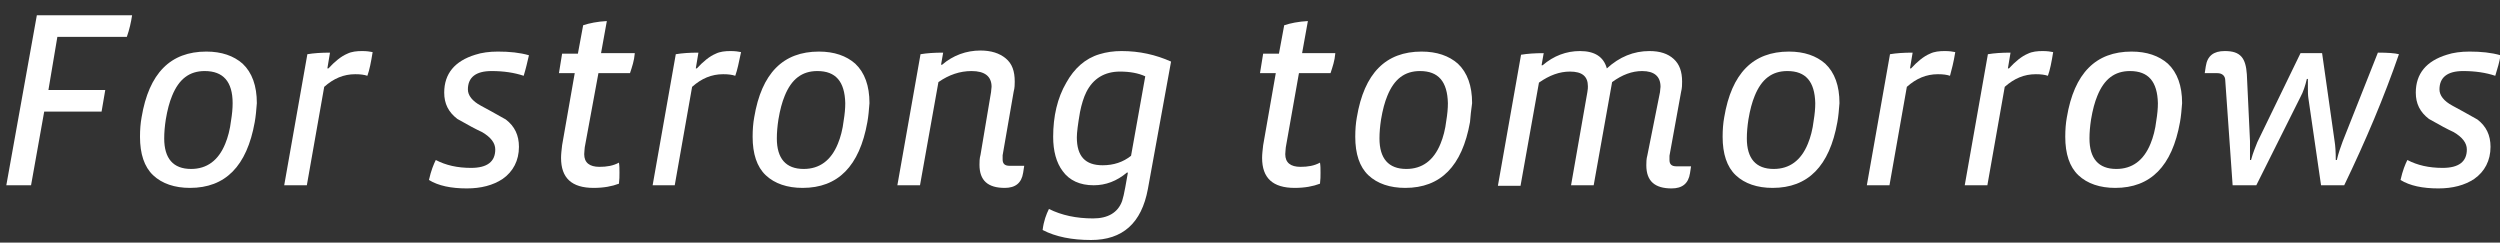 <?xml version="1.0" encoding="utf-8"?>
<!-- Generator: Adobe Illustrator 19.2.1, SVG Export Plug-In . SVG Version: 6.00 Build 0)  -->
<svg version="1.1" id="Layer_1" xmlns="http://www.w3.org/2000/svg" xmlns:xlink="http://www.w3.org/1999/xlink" x="0px" y="0px"
	 viewBox="0 0 475 46.1" style="enable-background:new 0 0 475 46.1;" xml:space="preserve">
<rect x="0" y="0" width="475" height="46.1" fill="#333333" stroke="none"/>
<style type="text/css">
	.st0{fill:#FFFFFF;}
</style>
<g>
	<path class="st0" d="M25.1,2.9c-0.2,1.3-0.5,2.7-1,4.1H10.9L9.2,17.1H20l-0.7,4.1H8.4l-2.5,14H1.2L7,2.9H25.1z"/>
	<path class="st0" d="M48.4,23.2c-1.5,8.4-5.6,12.5-12.3,12.5c-2.9,0-5.3-0.8-7-2.4c-1.7-1.6-2.5-4.1-2.5-7.3c0-1.4,0.1-2.6,0.3-3.7
		c1.4-8.4,5.5-12.5,12.3-12.5c2.9,0,5.2,0.8,6.9,2.3c1.8,1.7,2.7,4.2,2.7,7.5C48.7,20.9,48.6,22.1,48.4,23.2z M38.9,13.5
		c-2.9,0-4.9,1.5-6.2,4.7c-0.5,1.2-0.9,2.7-1.2,4.5c-0.2,1.3-0.3,2.5-0.3,3.6c0,3.8,1.7,5.8,5.1,5.8c3,0,5.2-1.6,6.5-4.8
		c0.5-1.2,0.9-2.7,1.1-4.4c0.2-1.2,0.3-2.3,0.3-3.3C44.2,15.5,42.4,13.5,38.9,13.5z"/>
	<path class="st0" d="M69.8,14.4c-0.6-0.2-1.3-0.3-2.3-0.3c-2.2,0-4.1,0.8-5.9,2.4l-3.3,18.7h-4.3l4.4-24.9c1.2-0.2,2.6-0.3,4.3-0.3
		l-0.5,3h0.2c1.2-1.3,2.4-2.3,3.6-2.8c0.8-0.4,1.8-0.5,2.8-0.5c0.9,0,1.5,0.1,2,0.2C70.5,11.8,70.2,13.3,69.8,14.4z"/>
	<path class="st0" d="M99.5,14.4c-1.8-0.6-3.8-0.9-6.1-0.9c-3,0-4.5,1.2-4.5,3.5c0,1.1,0.8,2.2,2.5,3.1c1.1,0.6,2.6,1.4,4.7,2.6
		c1.7,1.3,2.5,3,2.5,5.2c0,2.6-1.1,4.7-3.1,6.1c-1.8,1.2-4.1,1.8-6.8,1.8c-3,0-5.4-0.5-7.2-1.6c0.4-1.8,0.9-3,1.3-3.8
		c1.9,1,4.1,1.5,6.7,1.5c3.1,0,4.6-1.2,4.6-3.5c0-1.2-0.8-2.3-2.5-3.3c-1.1-0.5-2.6-1.3-4.7-2.5c-1.7-1.3-2.5-2.9-2.5-5
		c0-3.6,2-6,5.9-7.2c1.2-0.4,2.7-0.6,4.3-0.6c2.2,0,4.2,0.2,5.9,0.7C100.2,11.8,99.9,13.1,99.5,14.4z"/>
	<path class="st0" d="M120.6,10.2c-0.1,1.3-0.5,2.5-0.9,3.7h-6L111.1,28c0,0.3-0.1,0.8-0.1,1.3c0,1.6,1,2.4,2.9,2.4
		c1.4,0,2.6-0.2,3.7-0.8c0.1,0.6,0.1,1.2,0.1,1.9c0,0.7,0,1.3-0.1,2.1c-1.3,0.5-2.9,0.8-4.8,0.8c-4.2,0-6.2-1.9-6.2-5.7
		c0-0.7,0.1-1.5,0.2-2.4l2.4-13.7h-3l0.6-3.7h3l1-5.4c1.2-0.4,2.7-0.7,4.5-0.8l-1.1,6.1H120.6z"/>
	<path class="st0" d="M139.7,14.4c-0.6-0.2-1.3-0.3-2.3-0.3c-2.2,0-4.1,0.8-5.9,2.4l-3.3,18.7H124l4.4-24.9c1.2-0.2,2.6-0.3,4.3-0.3
		l-0.5,3h0.2c1.2-1.3,2.4-2.3,3.6-2.8c0.8-0.4,1.8-0.5,2.8-0.5c0.9,0,1.5,0.1,2,0.2C140.4,11.8,140.1,13.3,139.7,14.4z"/>
	<path class="st0" d="M164.8,23.2c-1.5,8.4-5.6,12.5-12.3,12.5c-2.9,0-5.3-0.8-7-2.4s-2.5-4.1-2.5-7.3c0-1.4,0.1-2.6,0.3-3.7
		c1.4-8.4,5.5-12.5,12.3-12.5c2.9,0,5.2,0.8,6.9,2.3c1.8,1.7,2.7,4.2,2.7,7.5C165.1,20.9,165,22.1,164.8,23.2z M155.3,13.5
		c-2.9,0-4.9,1.5-6.2,4.7c-0.5,1.2-0.9,2.7-1.2,4.5c-0.2,1.3-0.3,2.5-0.3,3.6c0,3.8,1.7,5.8,5.1,5.8c3,0,5.2-1.6,6.5-4.8
		c0.5-1.2,0.9-2.7,1.1-4.4c0.2-1.2,0.3-2.3,0.3-3.3C160.5,15.5,158.8,13.5,155.3,13.5z"/>
	<path class="st0" d="M188.3,17.5c0-0.4,0.1-0.7,0.1-1c0-2-1.3-3-3.8-3c-2.2,0-4.3,0.7-6.3,2.1l-3.5,19.6h-4.3l4.4-24.9
		c1.2-0.2,2.6-0.3,4.3-0.3l-0.4,2.3h0.2c2.1-1.8,4.6-2.7,7.3-2.7c2,0,3.6,0.5,4.8,1.5c1.2,1,1.7,2.4,1.7,4.4c0,0.5,0,1.2-0.2,1.9
		l-2.1,12.1c0,0.2,0,0.3,0,0.5v0.3c0,0.8,0.4,1.2,1.3,1.2h2.8l-0.2,1.3c-0.3,2-1.5,2.9-3.5,2.9c-3.2,0-4.8-1.4-4.8-4.4
		c0-0.5,0-1.2,0.2-1.9L188.3,17.5z"/>
	<path class="st0" d="M218.1,35.9c-1.2,6.5-4.8,9.7-10.8,9.7c-3.6,0-6.7-0.6-9.2-1.9c0.2-1.7,0.7-3,1.2-4c2.4,1.2,5.2,1.8,8.4,1.8
		c2.8,0,4.7-1.1,5.5-3.3c0.2-0.6,0.4-1.5,0.6-2.6l0.5-2.8h-0.2c-1.9,1.6-4,2.4-6.3,2.4c-2.6,0-4.6-0.9-5.9-2.7
		c-1.2-1.6-1.8-3.8-1.8-6.5c0-3.9,0.8-7.4,2.5-10.3c1.5-2.7,3.6-4.6,6.3-5.4c1.3-0.4,2.7-0.6,4.2-0.6c3.4,0,6.5,0.7,9.4,2
		L218.1,35.9z M217.6,14.5c-1.3-0.6-2.9-0.9-4.8-0.9c-2.9,0-5.1,1.3-6.4,3.9c-0.5,1-0.9,2.3-1.2,3.8c-0.4,2.3-0.6,3.9-0.6,4.8
		c0,3.6,1.6,5.3,4.9,5.3c2.1,0,3.9-0.6,5.4-1.8L217.6,14.5z"/>
	<path class="st0" d="M253.7,10.2c-0.1,1.3-0.5,2.5-0.9,3.7h-6L244.3,28c0,0.3-0.1,0.8-0.1,1.3c0,1.6,1,2.4,2.9,2.4
		c1.4,0,2.6-0.2,3.7-0.8c0.1,0.6,0.1,1.2,0.1,1.9c0,0.7,0,1.3-0.1,2.1c-1.3,0.5-2.9,0.8-4.8,0.8c-4.2,0-6.2-1.9-6.2-5.7
		c0-0.7,0.1-1.5,0.2-2.4l2.4-13.7h-3l0.6-3.7h3l1-5.4c1.2-0.4,2.7-0.7,4.5-0.8l-1.1,6.1H253.7z"/>
	<path class="st0" d="M279.3,23.2c-1.5,8.4-5.6,12.5-12.3,12.5c-2.9,0-5.3-0.8-7-2.4c-1.7-1.6-2.5-4.1-2.5-7.3
		c0-1.4,0.1-2.6,0.3-3.7c1.4-8.4,5.5-12.5,12.3-12.5c2.9,0,5.2,0.8,6.9,2.3c1.8,1.7,2.7,4.2,2.7,7.5
		C279.5,20.9,279.4,22.1,279.3,23.2z M269.8,13.5c-2.9,0-4.9,1.5-6.2,4.7c-0.5,1.2-0.9,2.7-1.2,4.5c-0.2,1.3-0.3,2.5-0.3,3.6
		c0,3.8,1.7,5.8,5.1,5.8c3,0,5.2-1.6,6.5-4.8c0.5-1.2,0.9-2.7,1.1-4.4c0.2-1.2,0.3-2.3,0.3-3.3C275,15.5,273.3,13.5,269.8,13.5z"/>
	<path class="st0" d="M315.4,17.5c0-0.4,0.1-0.7,0.1-1c0-2-1.2-3-3.5-3c-1.9,0-3.8,0.7-5.7,2.1l-3.5,19.6h-4.3l3.1-17.7
		c0.1-0.5,0.1-0.9,0.1-1.1c0-1.9-1.1-2.8-3.4-2.8c-2,0-3.9,0.7-5.9,2.1l-3.5,19.6h-4.3l4.4-24.9c1.2-0.2,2.6-0.3,4.3-0.3l-0.4,2.3
		h0.2c2.1-1.8,4.5-2.7,7.1-2.7c2.8,0,4.5,1.1,5.1,3.3c2.4-2.2,5.1-3.3,8.1-3.3c2,0,3.5,0.5,4.6,1.5c1.1,1,1.6,2.4,1.6,4.3
		c0,0.6,0,1.2-0.2,2l-2.2,12.1c0,0.2,0,0.3,0,0.5v0.3c0,0.8,0.4,1.2,1.3,1.2h2.8l-0.2,1.3c-0.3,2-1.5,2.9-3.5,2.9
		c-3.2,0-4.8-1.4-4.8-4.4c0-0.5,0-1.2,0.2-1.9L315.4,17.5z"/>
	<path class="st0" d="M349.1,23.2c-1.5,8.4-5.6,12.5-12.3,12.5c-2.9,0-5.3-0.8-7-2.4c-1.7-1.6-2.5-4.1-2.5-7.3
		c0-1.4,0.1-2.6,0.3-3.7c1.4-8.4,5.5-12.5,12.3-12.5c2.9,0,5.2,0.8,6.9,2.3c1.8,1.7,2.7,4.2,2.7,7.5
		C349.4,20.9,349.3,22.1,349.1,23.2z M339.6,13.5c-2.9,0-4.9,1.5-6.2,4.7c-0.5,1.2-0.9,2.7-1.2,4.5c-0.2,1.3-0.3,2.5-0.3,3.6
		c0,3.8,1.7,5.8,5.1,5.8c3,0,5.2-1.6,6.5-4.8c0.5-1.2,0.9-2.7,1.1-4.4c0.2-1.2,0.3-2.3,0.3-3.3C344.8,15.5,343.1,13.5,339.6,13.5z"
		/>
	<path class="st0" d="M370.5,14.4c-0.6-0.2-1.3-0.3-2.3-0.3c-2.2,0-4.1,0.8-5.9,2.4L359,35.2h-4.3l4.4-24.9c1.2-0.2,2.6-0.3,4.3-0.3
		l-0.5,3h0.2c1.2-1.3,2.4-2.3,3.6-2.8c0.8-0.4,1.8-0.5,2.8-0.5c0.9,0,1.5,0.1,2,0.2C371.2,11.8,370.8,13.3,370.5,14.4z"/>
	<path class="st0" d="M389.1,14.4c-0.6-0.2-1.3-0.3-2.3-0.3c-2.2,0-4.1,0.8-5.9,2.4l-3.3,18.7h-4.3l4.4-24.9
		c1.2-0.2,2.6-0.3,4.3-0.3l-0.5,3h0.2c1.2-1.3,2.4-2.3,3.6-2.8c0.8-0.4,1.8-0.5,2.8-0.5c0.9,0,1.5,0.1,2,0.2
		C389.8,11.8,389.5,13.3,389.1,14.4z"/>
	<path class="st0" d="M414.2,23.2c-1.5,8.4-5.6,12.5-12.3,12.5c-2.9,0-5.3-0.8-7-2.4c-1.7-1.6-2.5-4.1-2.5-7.3
		c0-1.4,0.1-2.6,0.3-3.7c1.4-8.4,5.5-12.5,12.3-12.5c2.9,0,5.2,0.8,6.9,2.3c1.8,1.7,2.7,4.2,2.7,7.5
		C414.5,20.9,414.4,22.1,414.2,23.2z M404.7,13.5c-2.9,0-4.9,1.5-6.2,4.7c-0.5,1.2-0.9,2.7-1.2,4.5c-0.2,1.3-0.3,2.5-0.3,3.6
		c0,3.8,1.7,5.8,5.1,5.8c3,0,5.2-1.6,6.5-4.8c0.5-1.2,0.9-2.7,1.1-4.4c0.2-1.2,0.3-2.3,0.3-3.3C409.9,15.5,408.2,13.5,404.7,13.5z"
		/>
	<path class="st0" d="M445.4,35.2H441l-2.4-16.5c-0.1-0.6-0.1-1.4-0.1-2.3v-1.4h-0.2c-0.3,1.3-0.7,2.5-1.2,3.4l-8.4,16.8h-4.5
		l-1.4-19.9c0-0.9-0.6-1.4-1.5-1.4h-2.4l0.2-1.3c0.3-2,1.5-2.9,3.6-2.9c1.5,0,2.5,0.3,3.2,1.1c0.6,0.7,0.9,1.8,1,3.3l0.6,12.7
		c0,0.7,0,1.2,0,1.4v2.2h0.2c0.4-1.5,0.9-2.6,1.2-3.4l8.2-16.9h4.1l2.4,16.9c0.1,0.6,0.2,1.8,0.2,3.4h0.2c0.3-1.3,0.7-2.4,1.1-3.5
		l6.7-16.9c1.9,0,3.2,0.1,4,0.3C453,18.4,449.5,26.7,445.4,35.2z"/>
	<path class="st0" d="M474.1,14.4c-1.8-0.6-3.8-0.9-6.1-0.9c-3,0-4.5,1.2-4.5,3.5c0,1.1,0.8,2.2,2.5,3.1c1.1,0.6,2.6,1.4,4.7,2.6
		c1.7,1.3,2.5,3,2.5,5.2c0,2.6-1.1,4.7-3.1,6.1c-1.8,1.2-4.1,1.8-6.8,1.8c-3,0-5.4-0.5-7.2-1.6c0.4-1.8,0.9-3,1.3-3.8
		c1.9,1,4.1,1.5,6.7,1.5c3.1,0,4.6-1.2,4.6-3.5c0-1.2-0.8-2.3-2.5-3.3c-1.1-0.5-2.6-1.3-4.7-2.5c-1.7-1.3-2.5-2.9-2.5-5
		c0-3.6,2-6,5.9-7.2c1.2-0.4,2.7-0.6,4.3-0.6c2.2,0,4.2,0.2,5.9,0.7C474.9,11.8,474.5,13.1,474.1,14.4z"/>
</g>
</svg>
